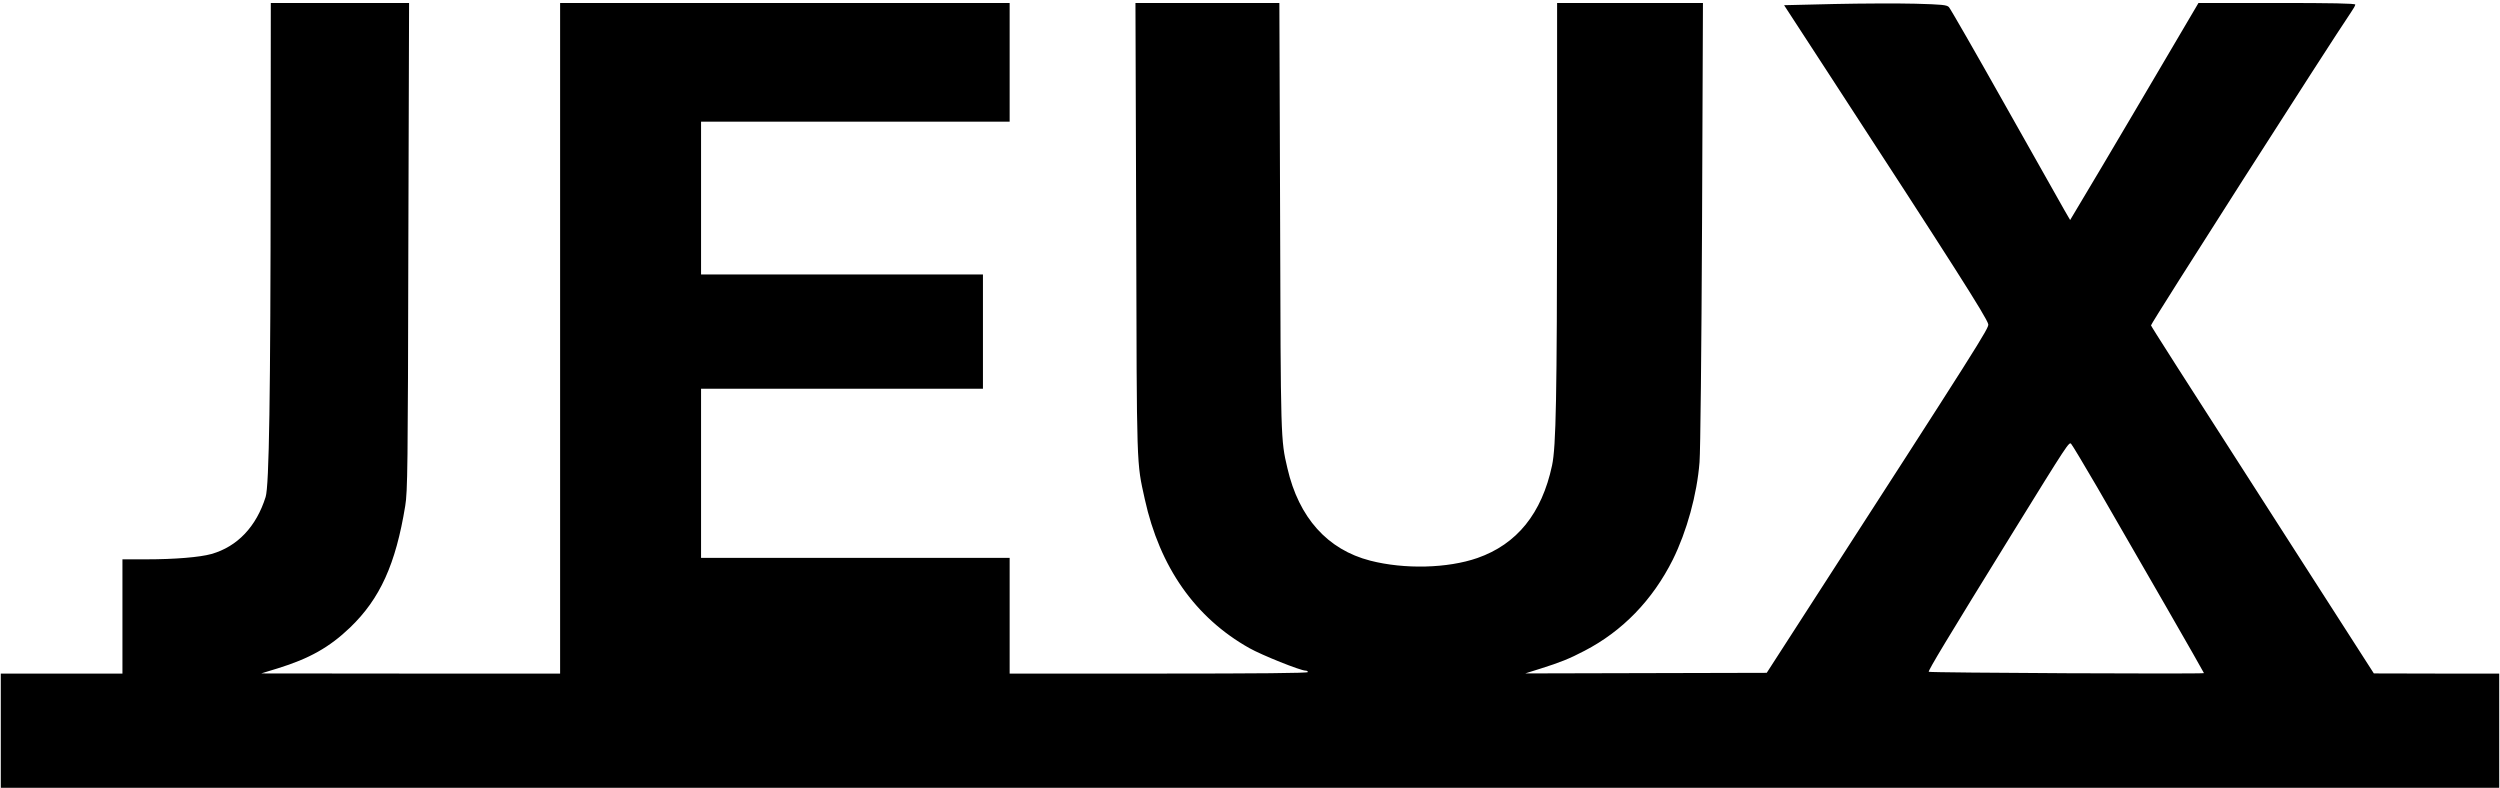 <?xml version="1.0" encoding="UTF-8" standalone="yes"?>
<svg version="1.0" xmlns="http://www.w3.org/2000/svg" width="1263pt" height="398pt" viewBox="0 0 1684 531" preserveAspectRatio="xMidYMid meet">
  <g transform="translate(0,531) scale(0.1,-0.1)" fill="#000000" stroke="none">
    <path d="M1819 4148 c-1 -1506 -10 -2113 -34 -2188 -63 -200 -190 -334 -365
-384 -78 -22 -248 -36 -437 -36 l-163 0 0 -385 0 -385 -410 0 -410 0 0 -385 0
-385 8420 0 8420 0 0 385 0 385 -422 0 -423 1 -540 841 c-807 1256 -957 1492
-962 1505 -4 9 1207 1903 1348 2110 16 23 29 46 29 52 0 8 -160 11 -528 11
l-529 0 -219 -372 c-120 -205 -315 -534 -432 -732 l-214 -359 -40 69 c-22 38
-202 357 -400 709 -198 352 -368 648 -377 657 -14 15 -45 18 -226 23 -116 3
-362 2 -547 -2 l-338 -8 306 -470 c830 -1275 1058 -1632 1070 -1680 6 -25 -45
-107 -1264 -1995 l-229 -355 -814 -2 -814 -2 105 33 c130 41 193 66 294 119
257 133 460 343 596 615 94 190 163 439 180 657 6 76 13 742 17 1613 l6 1482
-491 0 -492 0 0 -1317 c-1 -1343 -7 -1672 -34 -1800 -69 -324 -237 -531 -503
-624 -201 -70 -492 -77 -722 -18 -288 74 -482 289 -559 624 -45 192 -45 189
-49 1693 l-5 1442 -485 0 -485 0 5 -1522 c4 -1650 2 -1566 58 -1823 101 -458
340 -798 704 -1003 85 -48 345 -152 379 -152 9 0 16 -4 16 -10 0 -7 -342 -10
-1005 -10 l-1005 0 0 390 0 390 -1040 0 -1040 0 0 570 0 570 950 0 950 0 0
385 0 385 -950 0 -950 0 0 515 0 515 1040 0 1040 0 0 400 0 400 -1515 0 -1515
0 0 -2260 0 -2260 -1007 0 -1008 1 111 34 c214 66 349 142 488 275 202 194
308 427 372 820 16 95 18 256 21 1748 l5 1642 -466 0 -466 0 -1 -1142z m12309
-2118 c278 -480 722 -1252 722 -1257 0 -7 -1848 2 -1855 9 -6 6 120 216 563
933 377 610 383 619 397 603 7 -7 85 -137 173 -288z"/>
  </g>
</svg>